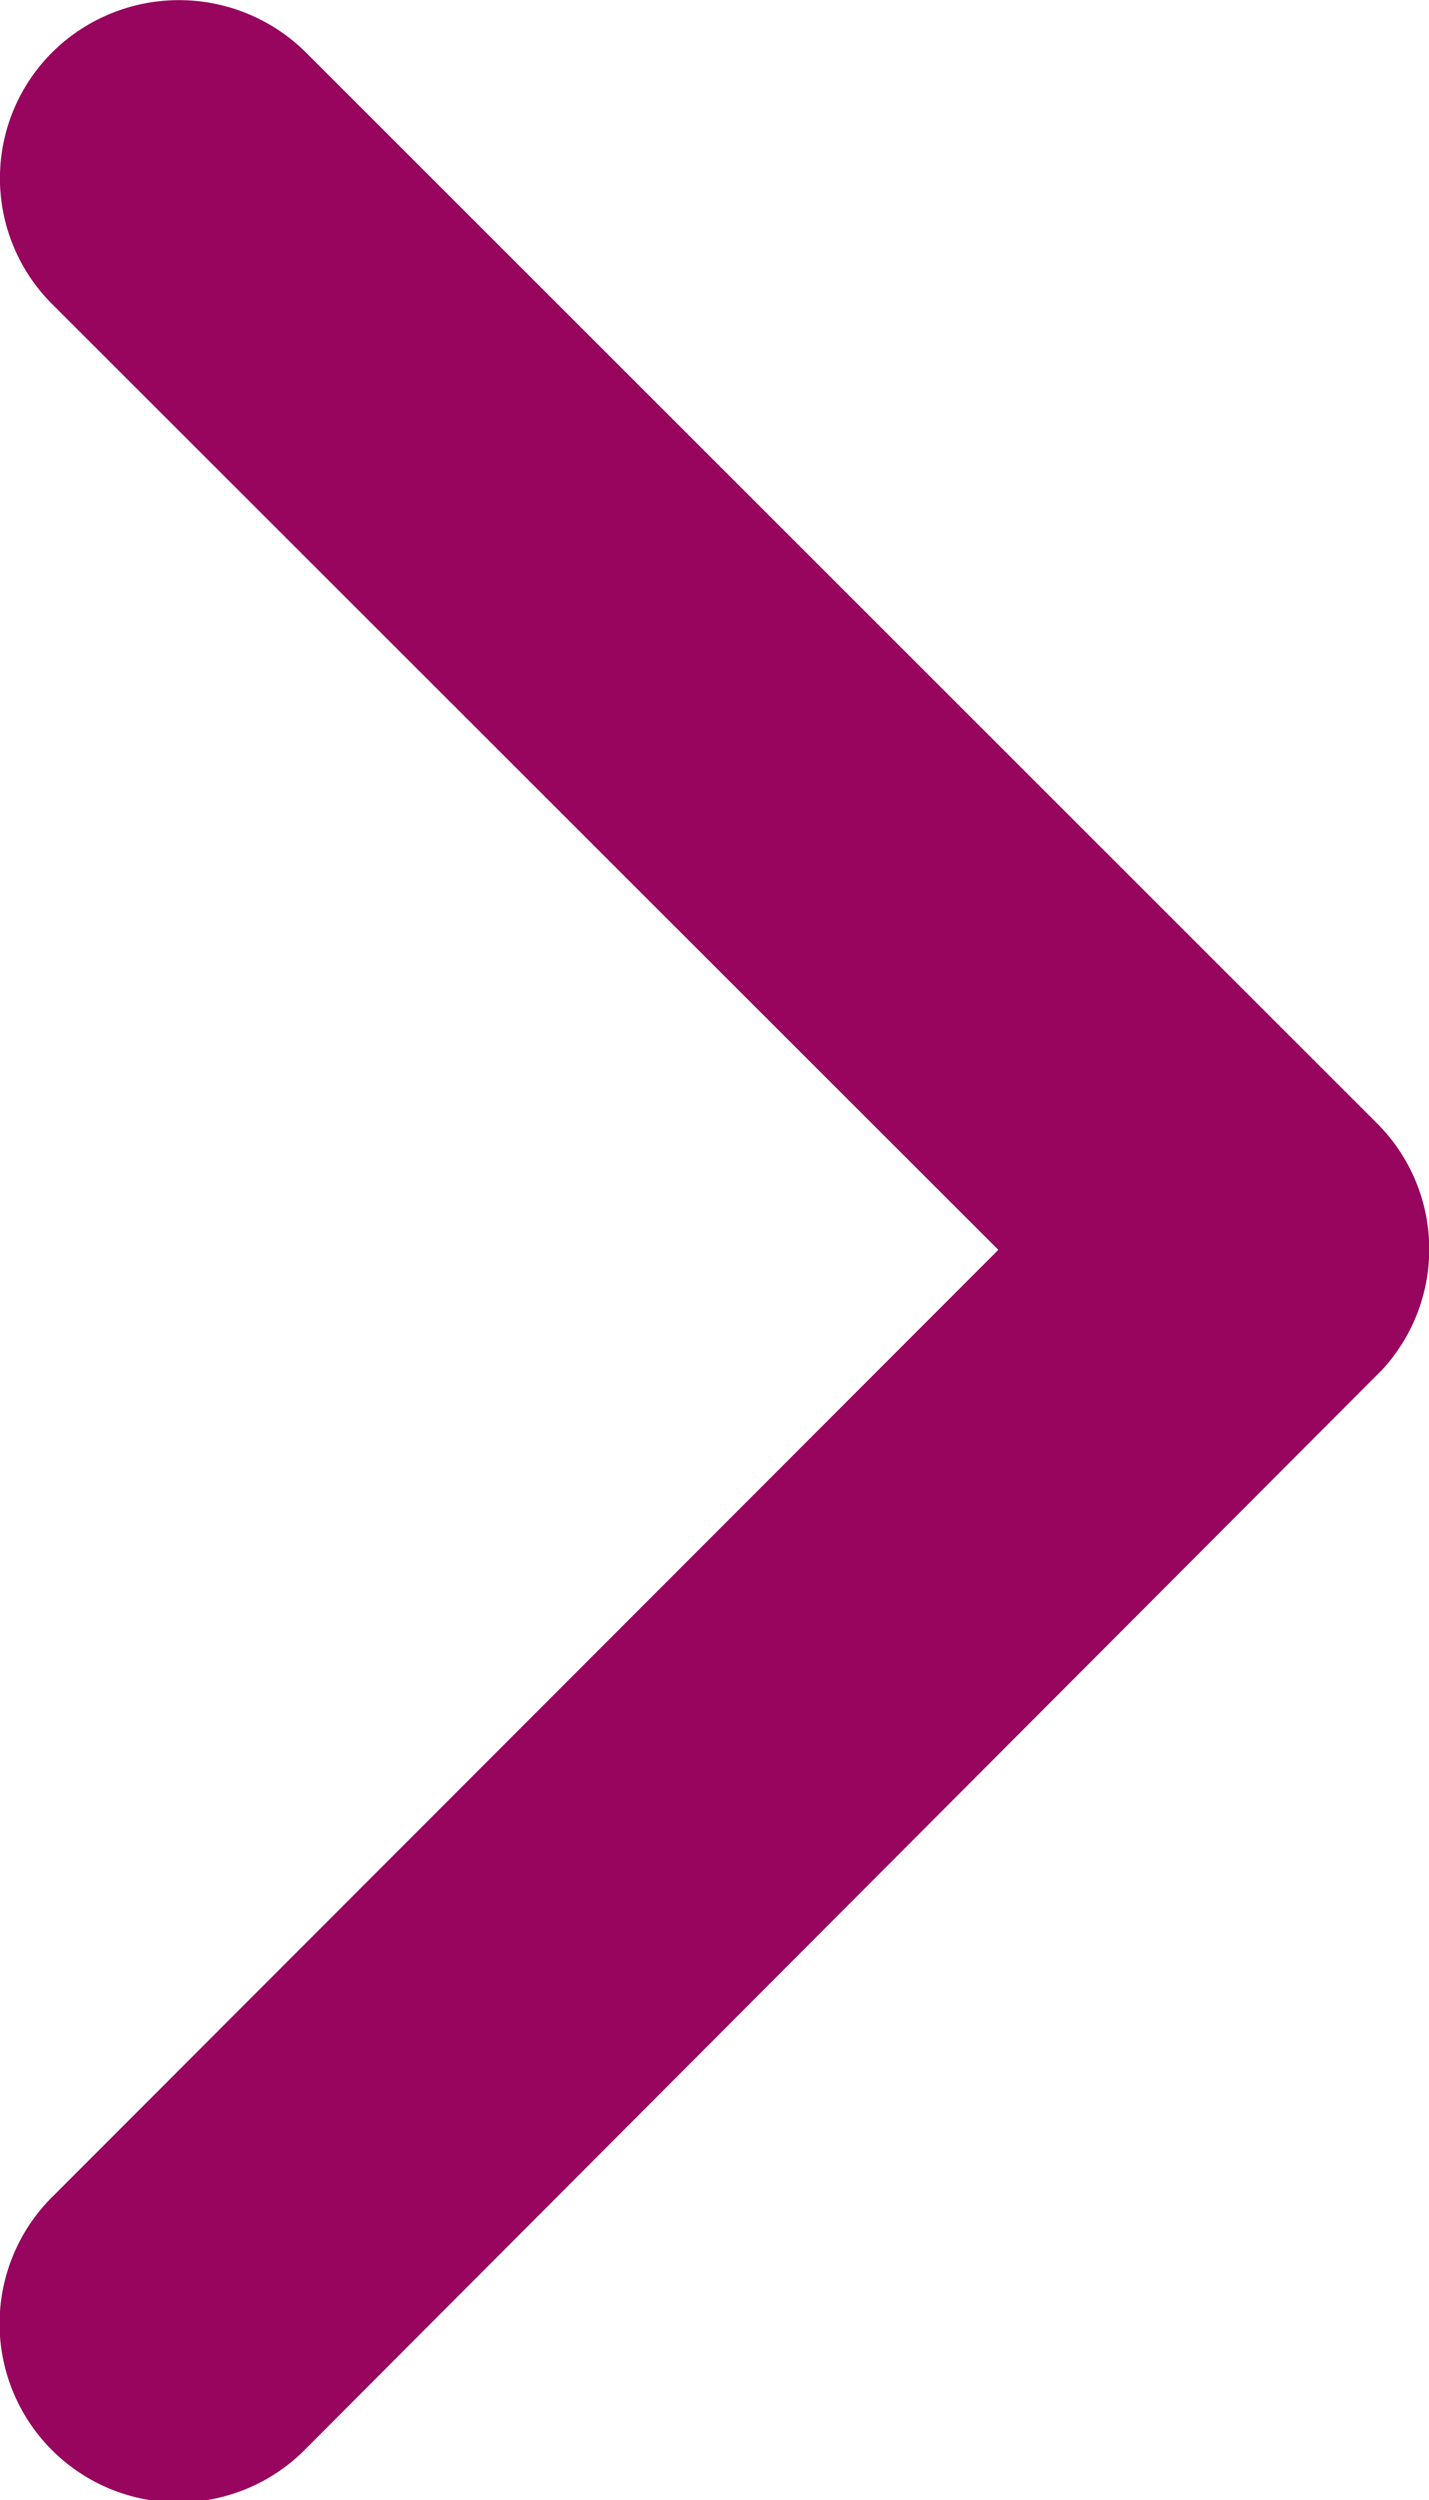 <svg xmlns="http://www.w3.org/2000/svg" width="8.846" height="15.471">
    <path data-name="Icon ionic-ios-arrow-down" d="m13.926 17.426 5.85-5.855a1.1 1.1 0 0 1 1.562 0 1.115 1.115 0 0 1 0 1.566l-6.629 6.633a1.1 1.1 0 0 1-1.525.032l-6.674-6.66a1.106 1.106 0 1 1 1.562-1.566z" transform="rotate(-90 5.207 16.453)" style="fill:#97055e"/>
</svg>
